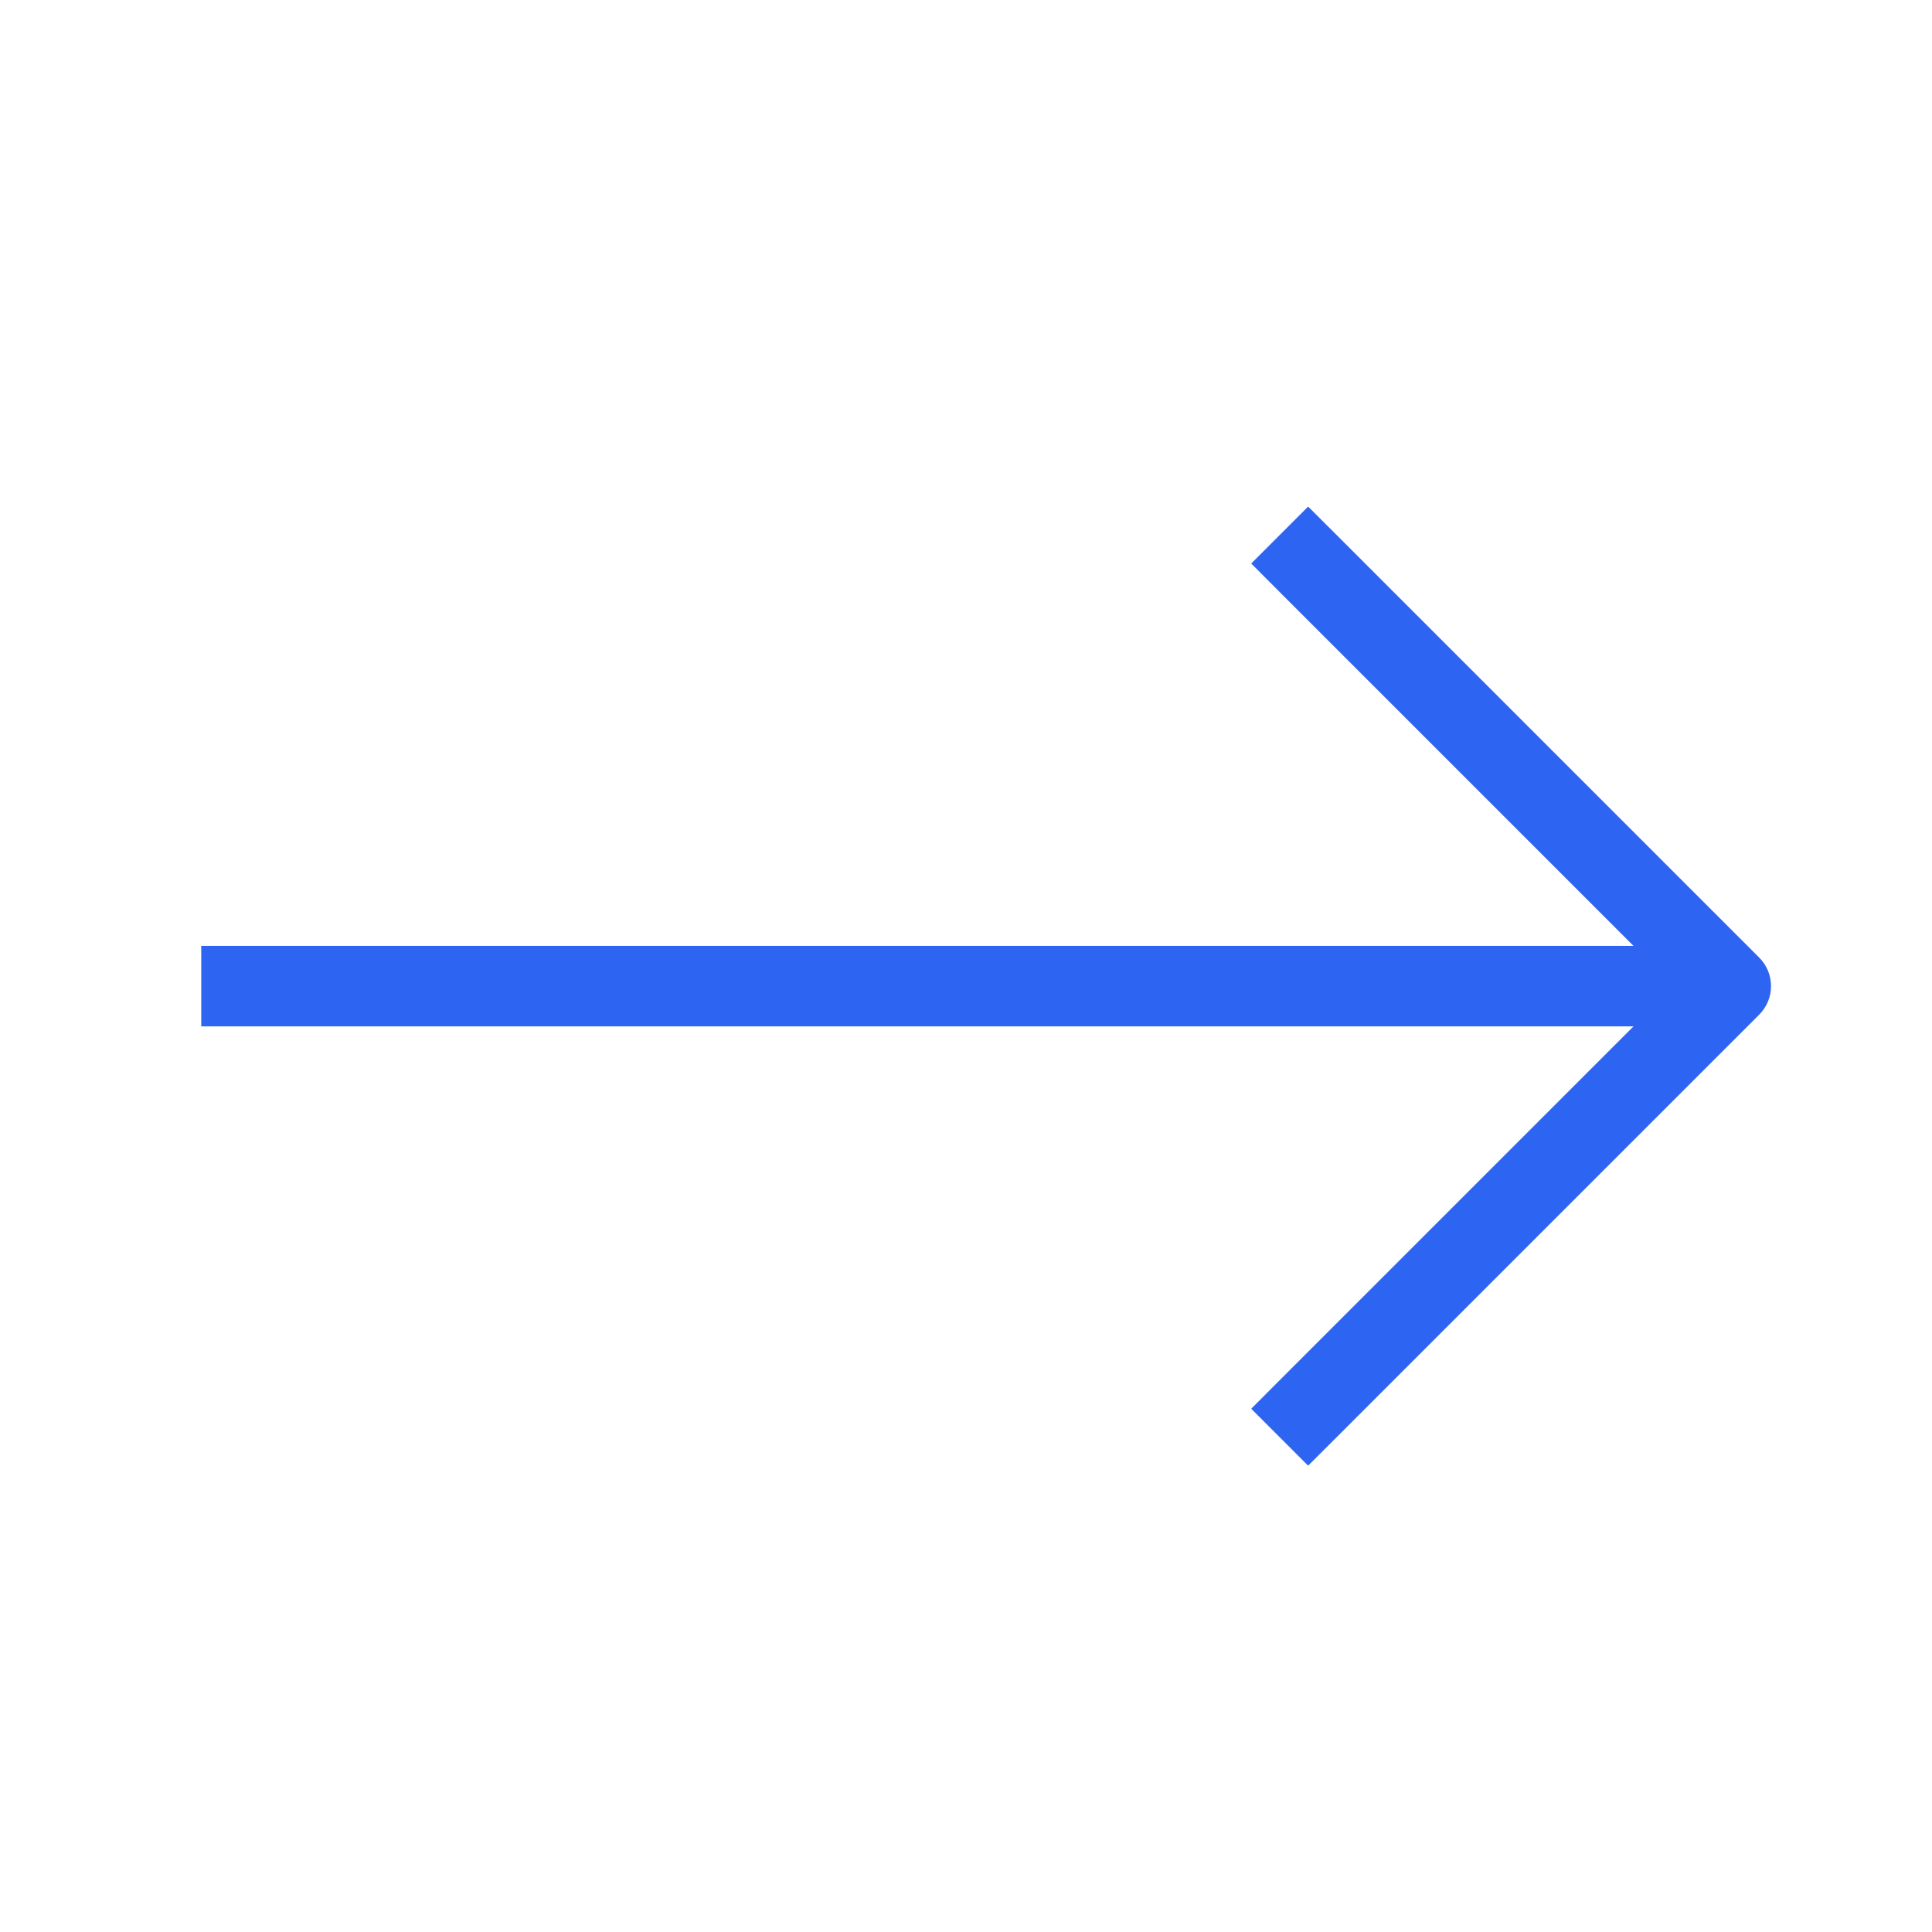 <svg width="24" height="24" viewBox="0 0 24 24" fill="none" xmlns="http://www.w3.org/2000/svg">
<path d="M3 11.75H2.5V12.75H3V11.75ZM20.5 12.75H21V11.75H20.5V12.75ZM3 12.75H20.5V11.75H3V12.75Z" fill="#2D65F2"/>
<path d="M16.604 6.646L16.25 6.293L15.543 7L15.896 7.354L16.604 6.646ZM21.5 12.25L21.854 12.604C22.049 12.408 22.049 12.092 21.854 11.896L21.5 12.25ZM15.896 17.146L15.543 17.5L16.25 18.207L16.604 17.854L15.896 17.146ZM15.896 7.354L21.146 12.604L21.854 11.896L16.604 6.646L15.896 7.354ZM21.146 11.896L15.896 17.146L16.604 17.854L21.854 12.604L21.146 11.896Z" fill="#2D65F2"/>
</svg>
